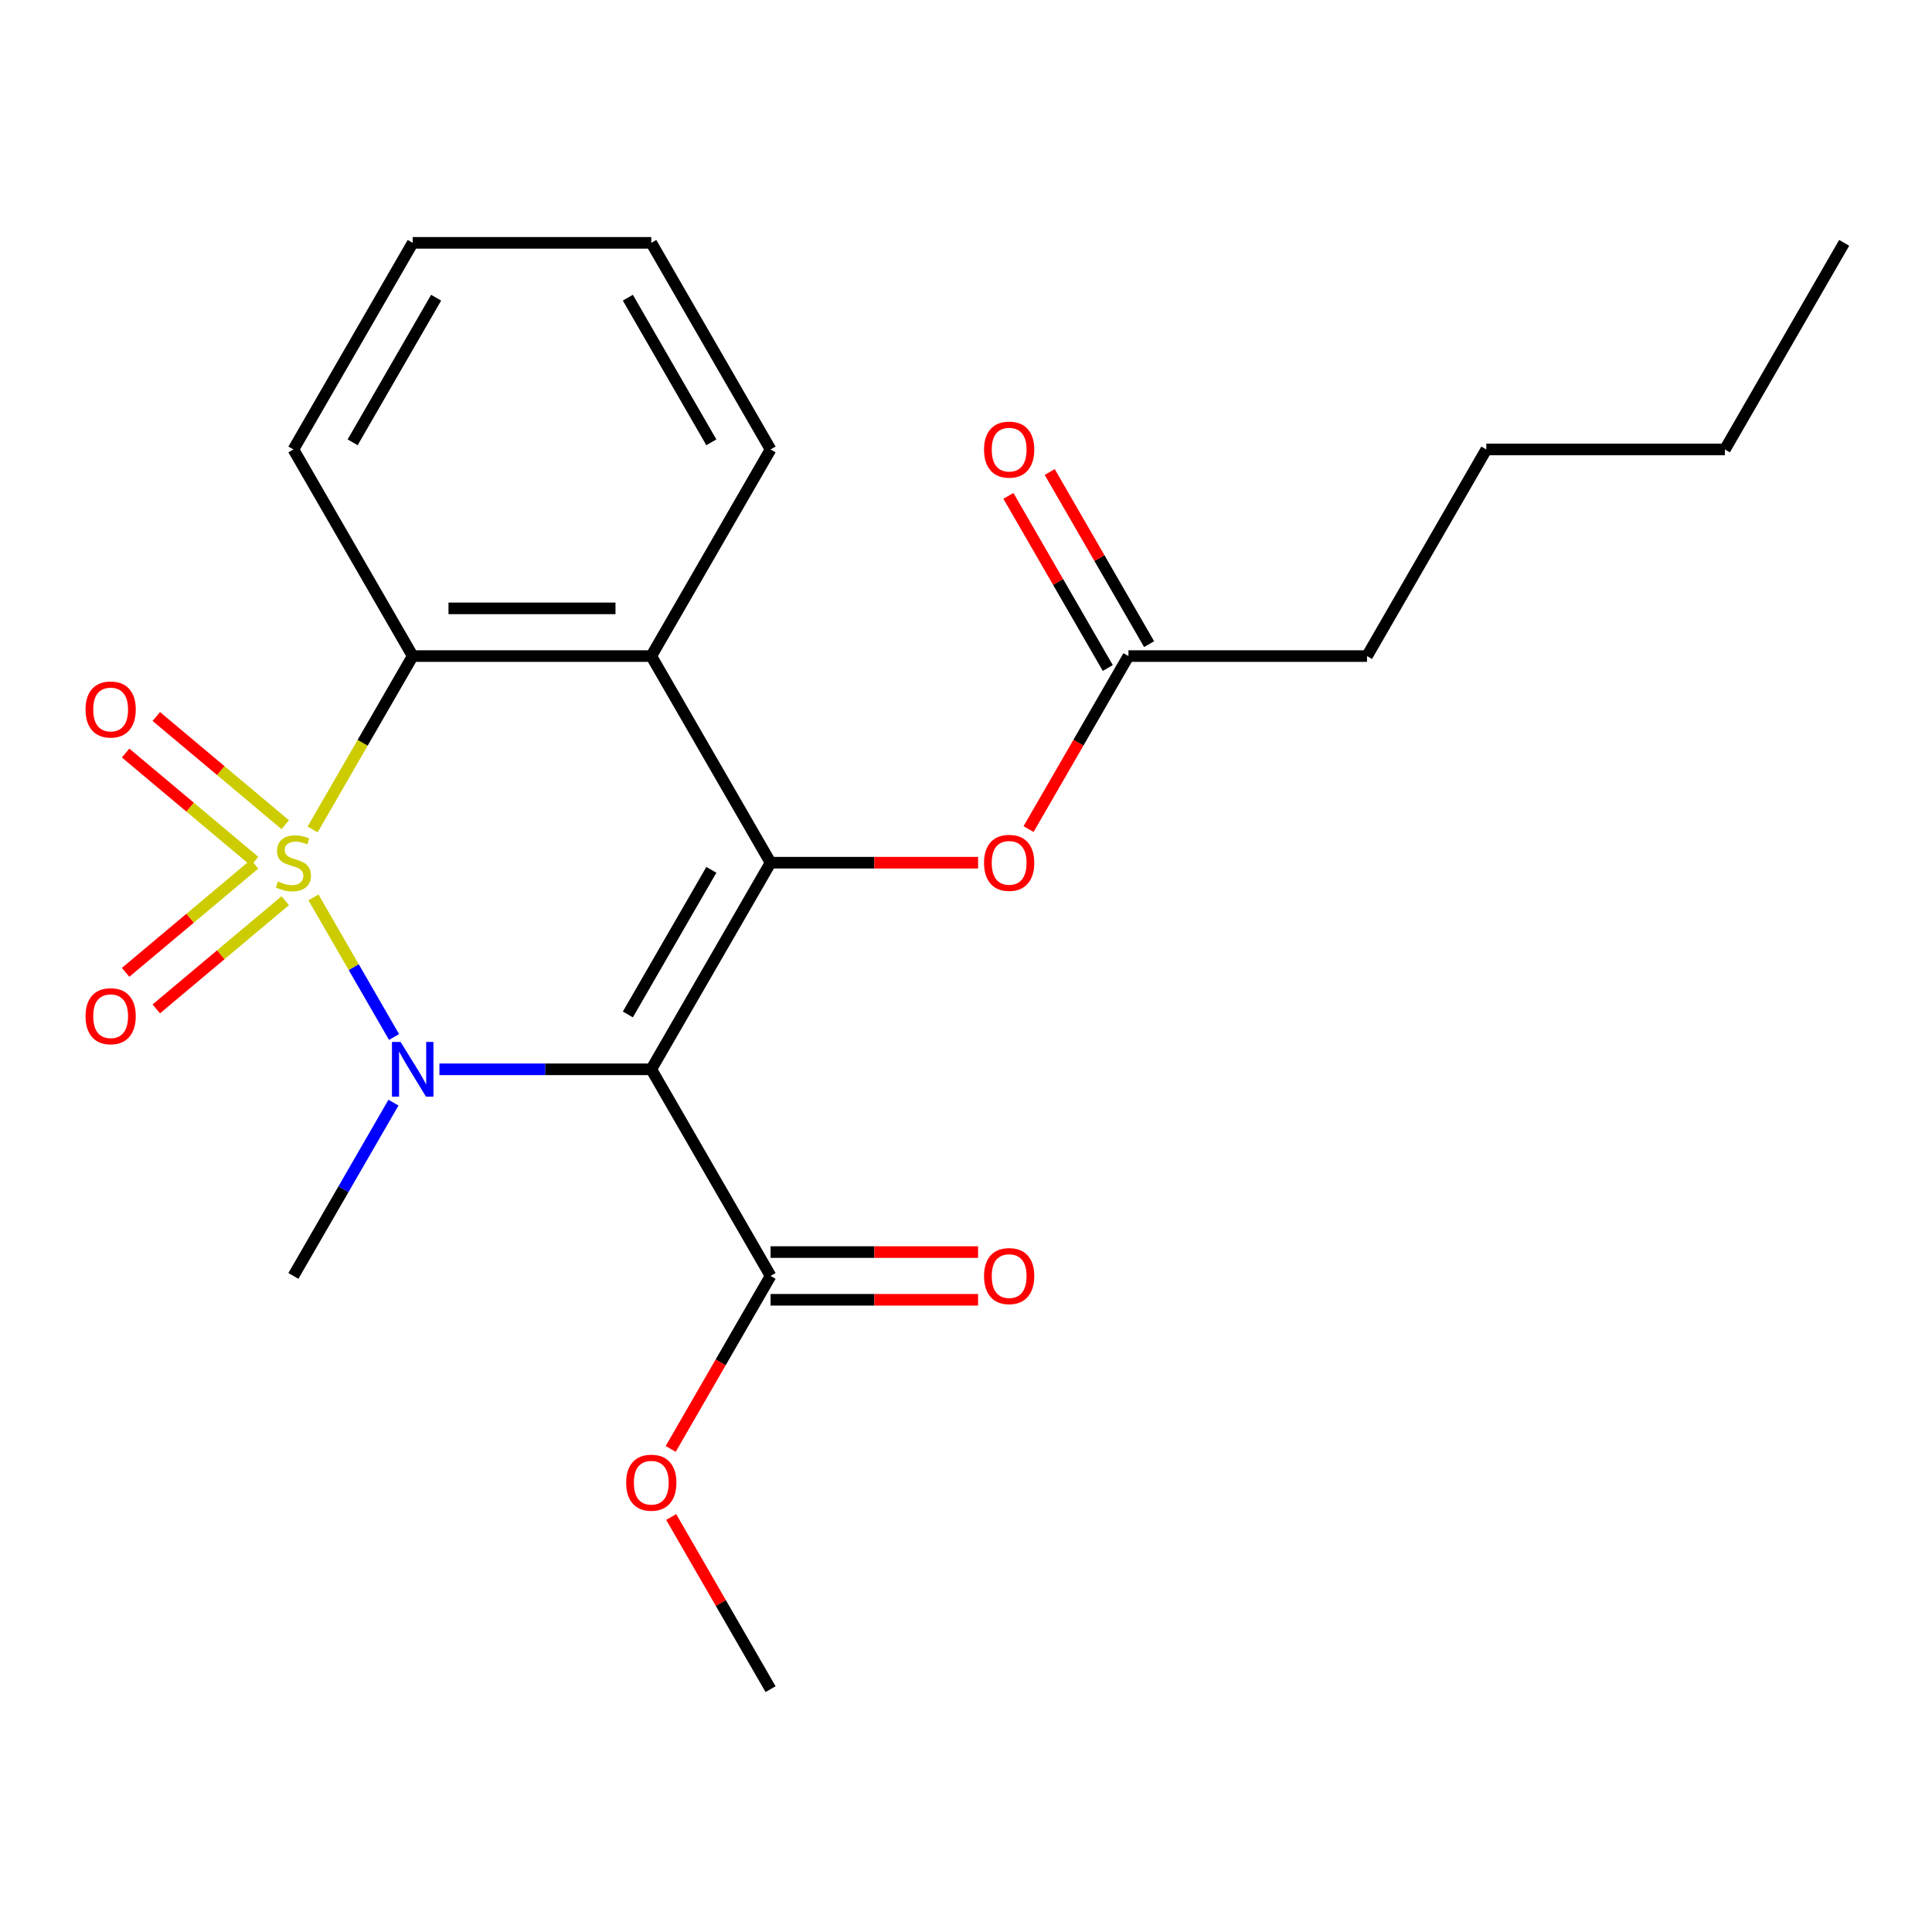 <?xml version='1.0' encoding='iso-8859-1'?>
<svg version='1.1' baseProfile='full'
              xmlns='http://www.w3.org/2000/svg'
                      xmlns:rdkit='http://www.rdkit.org/xml'
                      xmlns:xlink='http://www.w3.org/1999/xlink'
                  xml:space='preserve'
width='1000px' height='1000px' viewBox='0 0 1000 1000'>
<!-- END OF HEADER -->
<rect style='opacity:1.0;fill:#FFFFFF;stroke:none' width='1000' height='1000' x='0' y='0'> </rect>
<path class='bond-0' d='M 162.242,464.495 L 183.098,500.619' style='fill:none;fill-rule:evenodd;stroke:#CCCC00;stroke-width:6px;stroke-linecap:butt;stroke-linejoin:miter;stroke-opacity:1' />
<path class='bond-0' d='M 183.098,500.619 L 203.955,536.744' style='fill:none;fill-rule:evenodd;stroke:#0000FF;stroke-width:6px;stroke-linecap:butt;stroke-linejoin:miter;stroke-opacity:1' />
<path class='bond-3' d='M 161.803,429.321 L 187.708,384.452' style='fill:none;fill-rule:evenodd;stroke:#CCCC00;stroke-width:6px;stroke-linecap:butt;stroke-linejoin:miter;stroke-opacity:1' />
<path class='bond-3' d='M 187.708,384.452 L 213.613,339.583' style='fill:none;fill-rule:evenodd;stroke:#000000;stroke-width:6px;stroke-linecap:butt;stroke-linejoin:miter;stroke-opacity:1' />
<path class='bond-6' d='M 147.639,426.859 L 114.269,398.858' style='fill:none;fill-rule:evenodd;stroke:#CCCC00;stroke-width:6px;stroke-linecap:butt;stroke-linejoin:miter;stroke-opacity:1' />
<path class='bond-6' d='M 114.269,398.858 L 80.899,370.857' style='fill:none;fill-rule:evenodd;stroke:#FF0000;stroke-width:6px;stroke-linecap:butt;stroke-linejoin:miter;stroke-opacity:1' />
<path class='bond-6' d='M 131.764,445.778 L 98.393,417.777' style='fill:none;fill-rule:evenodd;stroke:#CCCC00;stroke-width:6px;stroke-linecap:butt;stroke-linejoin:miter;stroke-opacity:1' />
<path class='bond-6' d='M 98.393,417.777 L 65.023,389.776' style='fill:none;fill-rule:evenodd;stroke:#FF0000;stroke-width:6px;stroke-linecap:butt;stroke-linejoin:miter;stroke-opacity:1' />
<path class='bond-7' d='M 131.764,447.278 L 98.393,475.278' style='fill:none;fill-rule:evenodd;stroke:#CCCC00;stroke-width:6px;stroke-linecap:butt;stroke-linejoin:miter;stroke-opacity:1' />
<path class='bond-7' d='M 98.393,475.278 L 65.023,503.279' style='fill:none;fill-rule:evenodd;stroke:#FF0000;stroke-width:6px;stroke-linecap:butt;stroke-linejoin:miter;stroke-opacity:1' />
<path class='bond-7' d='M 147.639,466.197 L 114.269,494.198' style='fill:none;fill-rule:evenodd;stroke:#CCCC00;stroke-width:6px;stroke-linecap:butt;stroke-linejoin:miter;stroke-opacity:1' />
<path class='bond-7' d='M 114.269,494.198 L 80.899,522.199' style='fill:none;fill-rule:evenodd;stroke:#FF0000;stroke-width:6px;stroke-linecap:butt;stroke-linejoin:miter;stroke-opacity:1' />
<path class='bond-1' d='M 227.44,553.472 L 282.271,553.472' style='fill:none;fill-rule:evenodd;stroke:#0000FF;stroke-width:6px;stroke-linecap:butt;stroke-linejoin:miter;stroke-opacity:1' />
<path class='bond-1' d='M 282.271,553.472 L 337.102,553.472' style='fill:none;fill-rule:evenodd;stroke:#000000;stroke-width:6px;stroke-linecap:butt;stroke-linejoin:miter;stroke-opacity:1' />
<path class='bond-12' d='M 203.655,570.719 L 177.762,615.568' style='fill:none;fill-rule:evenodd;stroke:#0000FF;stroke-width:6px;stroke-linecap:butt;stroke-linejoin:miter;stroke-opacity:1' />
<path class='bond-12' d='M 177.762,615.568 L 151.869,660.417' style='fill:none;fill-rule:evenodd;stroke:#000000;stroke-width:6px;stroke-linecap:butt;stroke-linejoin:miter;stroke-opacity:1' />
<path class='bond-5' d='M 337.102,553.472 L 398.846,660.417' style='fill:none;fill-rule:evenodd;stroke:#000000;stroke-width:6px;stroke-linecap:butt;stroke-linejoin:miter;stroke-opacity:1' />
<path class='bond-23' d='M 337.102,553.472 L 398.846,446.528' style='fill:none;fill-rule:evenodd;stroke:#000000;stroke-width:6px;stroke-linecap:butt;stroke-linejoin:miter;stroke-opacity:1' />
<path class='bond-23' d='M 324.975,525.082 L 368.196,450.221' style='fill:none;fill-rule:evenodd;stroke:#000000;stroke-width:6px;stroke-linecap:butt;stroke-linejoin:miter;stroke-opacity:1' />
<path class='bond-2' d='M 398.846,446.528 L 337.102,339.583' style='fill:none;fill-rule:evenodd;stroke:#000000;stroke-width:6px;stroke-linecap:butt;stroke-linejoin:miter;stroke-opacity:1' />
<path class='bond-8' d='M 398.846,446.528 L 452.547,446.528' style='fill:none;fill-rule:evenodd;stroke:#000000;stroke-width:6px;stroke-linecap:butt;stroke-linejoin:miter;stroke-opacity:1' />
<path class='bond-8' d='M 452.547,446.528 L 506.248,446.528' style='fill:none;fill-rule:evenodd;stroke:#FF0000;stroke-width:6px;stroke-linecap:butt;stroke-linejoin:miter;stroke-opacity:1' />
<path class='bond-4' d='M 213.613,339.583 L 337.102,339.583' style='fill:none;fill-rule:evenodd;stroke:#000000;stroke-width:6px;stroke-linecap:butt;stroke-linejoin:miter;stroke-opacity:1' />
<path class='bond-4' d='M 232.136,314.886 L 318.578,314.886' style='fill:none;fill-rule:evenodd;stroke:#000000;stroke-width:6px;stroke-linecap:butt;stroke-linejoin:miter;stroke-opacity:1' />
<path class='bond-15' d='M 213.613,339.583 L 151.869,232.639' style='fill:none;fill-rule:evenodd;stroke:#000000;stroke-width:6px;stroke-linecap:butt;stroke-linejoin:miter;stroke-opacity:1' />
<path class='bond-14' d='M 337.102,339.583 L 398.846,232.639' style='fill:none;fill-rule:evenodd;stroke:#000000;stroke-width:6px;stroke-linecap:butt;stroke-linejoin:miter;stroke-opacity:1' />
<path class='bond-10' d='M 398.846,672.765 L 452.547,672.765' style='fill:none;fill-rule:evenodd;stroke:#000000;stroke-width:6px;stroke-linecap:butt;stroke-linejoin:miter;stroke-opacity:1' />
<path class='bond-10' d='M 452.547,672.765 L 506.248,672.765' style='fill:none;fill-rule:evenodd;stroke:#FF0000;stroke-width:6px;stroke-linecap:butt;stroke-linejoin:miter;stroke-opacity:1' />
<path class='bond-10' d='M 398.846,648.068 L 452.547,648.068' style='fill:none;fill-rule:evenodd;stroke:#000000;stroke-width:6px;stroke-linecap:butt;stroke-linejoin:miter;stroke-opacity:1' />
<path class='bond-10' d='M 452.547,648.068 L 506.248,648.068' style='fill:none;fill-rule:evenodd;stroke:#FF0000;stroke-width:6px;stroke-linecap:butt;stroke-linejoin:miter;stroke-opacity:1' />
<path class='bond-13' d='M 398.846,660.417 L 372.999,705.185' style='fill:none;fill-rule:evenodd;stroke:#000000;stroke-width:6px;stroke-linecap:butt;stroke-linejoin:miter;stroke-opacity:1' />
<path class='bond-13' d='M 372.999,705.185 L 347.152,749.954' style='fill:none;fill-rule:evenodd;stroke:#FF0000;stroke-width:6px;stroke-linecap:butt;stroke-linejoin:miter;stroke-opacity:1' />
<path class='bond-9' d='M 532.385,429.121 L 558.232,384.352' style='fill:none;fill-rule:evenodd;stroke:#FF0000;stroke-width:6px;stroke-linecap:butt;stroke-linejoin:miter;stroke-opacity:1' />
<path class='bond-9' d='M 558.232,384.352 L 584.079,339.583' style='fill:none;fill-rule:evenodd;stroke:#000000;stroke-width:6px;stroke-linecap:butt;stroke-linejoin:miter;stroke-opacity:1' />
<path class='bond-11' d='M 594.774,333.409 L 569.054,288.86' style='fill:none;fill-rule:evenodd;stroke:#000000;stroke-width:6px;stroke-linecap:butt;stroke-linejoin:miter;stroke-opacity:1' />
<path class='bond-11' d='M 569.054,288.86 L 543.333,244.312' style='fill:none;fill-rule:evenodd;stroke:#FF0000;stroke-width:6px;stroke-linecap:butt;stroke-linejoin:miter;stroke-opacity:1' />
<path class='bond-11' d='M 573.385,345.758 L 547.665,301.209' style='fill:none;fill-rule:evenodd;stroke:#000000;stroke-width:6px;stroke-linecap:butt;stroke-linejoin:miter;stroke-opacity:1' />
<path class='bond-11' d='M 547.665,301.209 L 521.945,256.661' style='fill:none;fill-rule:evenodd;stroke:#FF0000;stroke-width:6px;stroke-linecap:butt;stroke-linejoin:miter;stroke-opacity:1' />
<path class='bond-16' d='M 584.079,339.583 L 707.568,339.583' style='fill:none;fill-rule:evenodd;stroke:#000000;stroke-width:6px;stroke-linecap:butt;stroke-linejoin:miter;stroke-opacity:1' />
<path class='bond-17' d='M 347.406,785.208 L 373.126,829.757' style='fill:none;fill-rule:evenodd;stroke:#FF0000;stroke-width:6px;stroke-linecap:butt;stroke-linejoin:miter;stroke-opacity:1' />
<path class='bond-17' d='M 373.126,829.757 L 398.846,874.305' style='fill:none;fill-rule:evenodd;stroke:#000000;stroke-width:6px;stroke-linecap:butt;stroke-linejoin:miter;stroke-opacity:1' />
<path class='bond-24' d='M 398.846,232.639 L 337.102,125.695' style='fill:none;fill-rule:evenodd;stroke:#000000;stroke-width:6px;stroke-linecap:butt;stroke-linejoin:miter;stroke-opacity:1' />
<path class='bond-24' d='M 368.196,228.946 L 324.975,154.085' style='fill:none;fill-rule:evenodd;stroke:#000000;stroke-width:6px;stroke-linecap:butt;stroke-linejoin:miter;stroke-opacity:1' />
<path class='bond-21' d='M 151.869,232.639 L 213.613,125.695' style='fill:none;fill-rule:evenodd;stroke:#000000;stroke-width:6px;stroke-linecap:butt;stroke-linejoin:miter;stroke-opacity:1' />
<path class='bond-21' d='M 182.519,228.946 L 225.74,154.085' style='fill:none;fill-rule:evenodd;stroke:#000000;stroke-width:6px;stroke-linecap:butt;stroke-linejoin:miter;stroke-opacity:1' />
<path class='bond-18' d='M 707.568,339.583 L 769.312,232.639' style='fill:none;fill-rule:evenodd;stroke:#000000;stroke-width:6px;stroke-linecap:butt;stroke-linejoin:miter;stroke-opacity:1' />
<path class='bond-19' d='M 769.312,232.639 L 892.801,232.639' style='fill:none;fill-rule:evenodd;stroke:#000000;stroke-width:6px;stroke-linecap:butt;stroke-linejoin:miter;stroke-opacity:1' />
<path class='bond-22' d='M 892.801,232.639 L 954.545,125.695' style='fill:none;fill-rule:evenodd;stroke:#000000;stroke-width:6px;stroke-linecap:butt;stroke-linejoin:miter;stroke-opacity:1' />
<path class='bond-20' d='M 337.102,125.695 L 213.613,125.695' style='fill:none;fill-rule:evenodd;stroke:#000000;stroke-width:6px;stroke-linecap:butt;stroke-linejoin:miter;stroke-opacity:1' />
<path  class='atom-0' d='M 143.869 456.248
Q 144.189 456.368, 145.509 456.928
Q 146.829 457.488, 148.269 457.848
Q 149.749 458.168, 151.189 458.168
Q 153.869 458.168, 155.429 456.888
Q 156.989 455.568, 156.989 453.288
Q 156.989 451.728, 156.189 450.768
Q 155.429 449.808, 154.229 449.288
Q 153.029 448.768, 151.029 448.168
Q 148.509 447.408, 146.989 446.688
Q 145.509 445.968, 144.429 444.448
Q 143.389 442.928, 143.389 440.368
Q 143.389 436.808, 145.789 434.608
Q 148.229 432.408, 153.029 432.408
Q 156.309 432.408, 160.029 433.968
L 159.109 437.048
Q 155.709 435.648, 153.149 435.648
Q 150.389 435.648, 148.869 436.808
Q 147.349 437.928, 147.389 439.888
Q 147.389 441.408, 148.149 442.328
Q 148.949 443.248, 150.069 443.768
Q 151.229 444.288, 153.149 444.888
Q 155.709 445.688, 157.229 446.488
Q 158.749 447.288, 159.829 448.928
Q 160.949 450.528, 160.949 453.288
Q 160.949 457.208, 158.309 459.328
Q 155.709 461.408, 151.349 461.408
Q 148.829 461.408, 146.909 460.848
Q 145.029 460.328, 142.789 459.408
L 143.869 456.248
' fill='#CCCC00'/>
<path  class='atom-1' d='M 207.353 539.312
L 216.633 554.312
Q 217.553 555.792, 219.033 558.472
Q 220.513 561.152, 220.593 561.312
L 220.593 539.312
L 224.353 539.312
L 224.353 567.632
L 220.473 567.632
L 210.513 551.232
Q 209.353 549.312, 208.113 547.112
Q 206.913 544.912, 206.553 544.232
L 206.553 567.632
L 202.873 567.632
L 202.873 539.312
L 207.353 539.312
' fill='#0000FF'/>
<path  class='atom-7' d='M 44.271 367.231
Q 44.271 360.431, 47.631 356.631
Q 50.991 352.831, 57.271 352.831
Q 63.551 352.831, 66.911 356.631
Q 70.271 360.431, 70.271 367.231
Q 70.271 374.111, 66.871 378.031
Q 63.471 381.911, 57.271 381.911
Q 51.031 381.911, 47.631 378.031
Q 44.271 374.151, 44.271 367.231
M 57.271 378.711
Q 61.591 378.711, 63.911 375.831
Q 66.271 372.911, 66.271 367.231
Q 66.271 361.671, 63.911 358.871
Q 61.591 356.031, 57.271 356.031
Q 52.951 356.031, 50.591 358.831
Q 48.271 361.631, 48.271 367.231
Q 48.271 372.951, 50.591 375.831
Q 52.951 378.711, 57.271 378.711
' fill='#FF0000'/>
<path  class='atom-8' d='M 44.271 525.985
Q 44.271 519.185, 47.631 515.385
Q 50.991 511.585, 57.271 511.585
Q 63.551 511.585, 66.911 515.385
Q 70.271 519.185, 70.271 525.985
Q 70.271 532.865, 66.871 536.785
Q 63.471 540.665, 57.271 540.665
Q 51.031 540.665, 47.631 536.785
Q 44.271 532.905, 44.271 525.985
M 57.271 537.465
Q 61.591 537.465, 63.911 534.585
Q 66.271 531.665, 66.271 525.985
Q 66.271 520.425, 63.911 517.625
Q 61.591 514.785, 57.271 514.785
Q 52.951 514.785, 50.591 517.585
Q 48.271 520.385, 48.271 525.985
Q 48.271 531.705, 50.591 534.585
Q 52.951 537.465, 57.271 537.465
' fill='#FF0000'/>
<path  class='atom-9' d='M 509.335 446.608
Q 509.335 439.808, 512.695 436.008
Q 516.055 432.208, 522.335 432.208
Q 528.615 432.208, 531.975 436.008
Q 535.335 439.808, 535.335 446.608
Q 535.335 453.488, 531.935 457.408
Q 528.535 461.288, 522.335 461.288
Q 516.095 461.288, 512.695 457.408
Q 509.335 453.528, 509.335 446.608
M 522.335 458.088
Q 526.655 458.088, 528.975 455.208
Q 531.335 452.288, 531.335 446.608
Q 531.335 441.048, 528.975 438.248
Q 526.655 435.408, 522.335 435.408
Q 518.015 435.408, 515.655 438.208
Q 513.335 441.008, 513.335 446.608
Q 513.335 452.328, 515.655 455.208
Q 518.015 458.088, 522.335 458.088
' fill='#FF0000'/>
<path  class='atom-11' d='M 509.335 660.497
Q 509.335 653.697, 512.695 649.897
Q 516.055 646.097, 522.335 646.097
Q 528.615 646.097, 531.975 649.897
Q 535.335 653.697, 535.335 660.497
Q 535.335 667.377, 531.935 671.297
Q 528.535 675.177, 522.335 675.177
Q 516.095 675.177, 512.695 671.297
Q 509.335 667.417, 509.335 660.497
M 522.335 671.977
Q 526.655 671.977, 528.975 669.097
Q 531.335 666.177, 531.335 660.497
Q 531.335 654.937, 528.975 652.137
Q 526.655 649.297, 522.335 649.297
Q 518.015 649.297, 515.655 652.097
Q 513.335 654.897, 513.335 660.497
Q 513.335 666.217, 515.655 669.097
Q 518.015 671.977, 522.335 671.977
' fill='#FF0000'/>
<path  class='atom-12' d='M 509.335 232.719
Q 509.335 225.919, 512.695 222.119
Q 516.055 218.319, 522.335 218.319
Q 528.615 218.319, 531.975 222.119
Q 535.335 225.919, 535.335 232.719
Q 535.335 239.599, 531.935 243.519
Q 528.535 247.399, 522.335 247.399
Q 516.095 247.399, 512.695 243.519
Q 509.335 239.639, 509.335 232.719
M 522.335 244.199
Q 526.655 244.199, 528.975 241.319
Q 531.335 238.399, 531.335 232.719
Q 531.335 227.159, 528.975 224.359
Q 526.655 221.519, 522.335 221.519
Q 518.015 221.519, 515.655 224.319
Q 513.335 227.119, 513.335 232.719
Q 513.335 238.439, 515.655 241.319
Q 518.015 244.199, 522.335 244.199
' fill='#FF0000'/>
<path  class='atom-14' d='M 324.102 767.441
Q 324.102 760.641, 327.462 756.841
Q 330.822 753.041, 337.102 753.041
Q 343.382 753.041, 346.742 756.841
Q 350.102 760.641, 350.102 767.441
Q 350.102 774.321, 346.702 778.241
Q 343.302 782.121, 337.102 782.121
Q 330.862 782.121, 327.462 778.241
Q 324.102 774.361, 324.102 767.441
M 337.102 778.921
Q 341.422 778.921, 343.742 776.041
Q 346.102 773.121, 346.102 767.441
Q 346.102 761.881, 343.742 759.081
Q 341.422 756.241, 337.102 756.241
Q 332.782 756.241, 330.422 759.041
Q 328.102 761.841, 328.102 767.441
Q 328.102 773.161, 330.422 776.041
Q 332.782 778.921, 337.102 778.921
' fill='#FF0000'/>
</svg>
